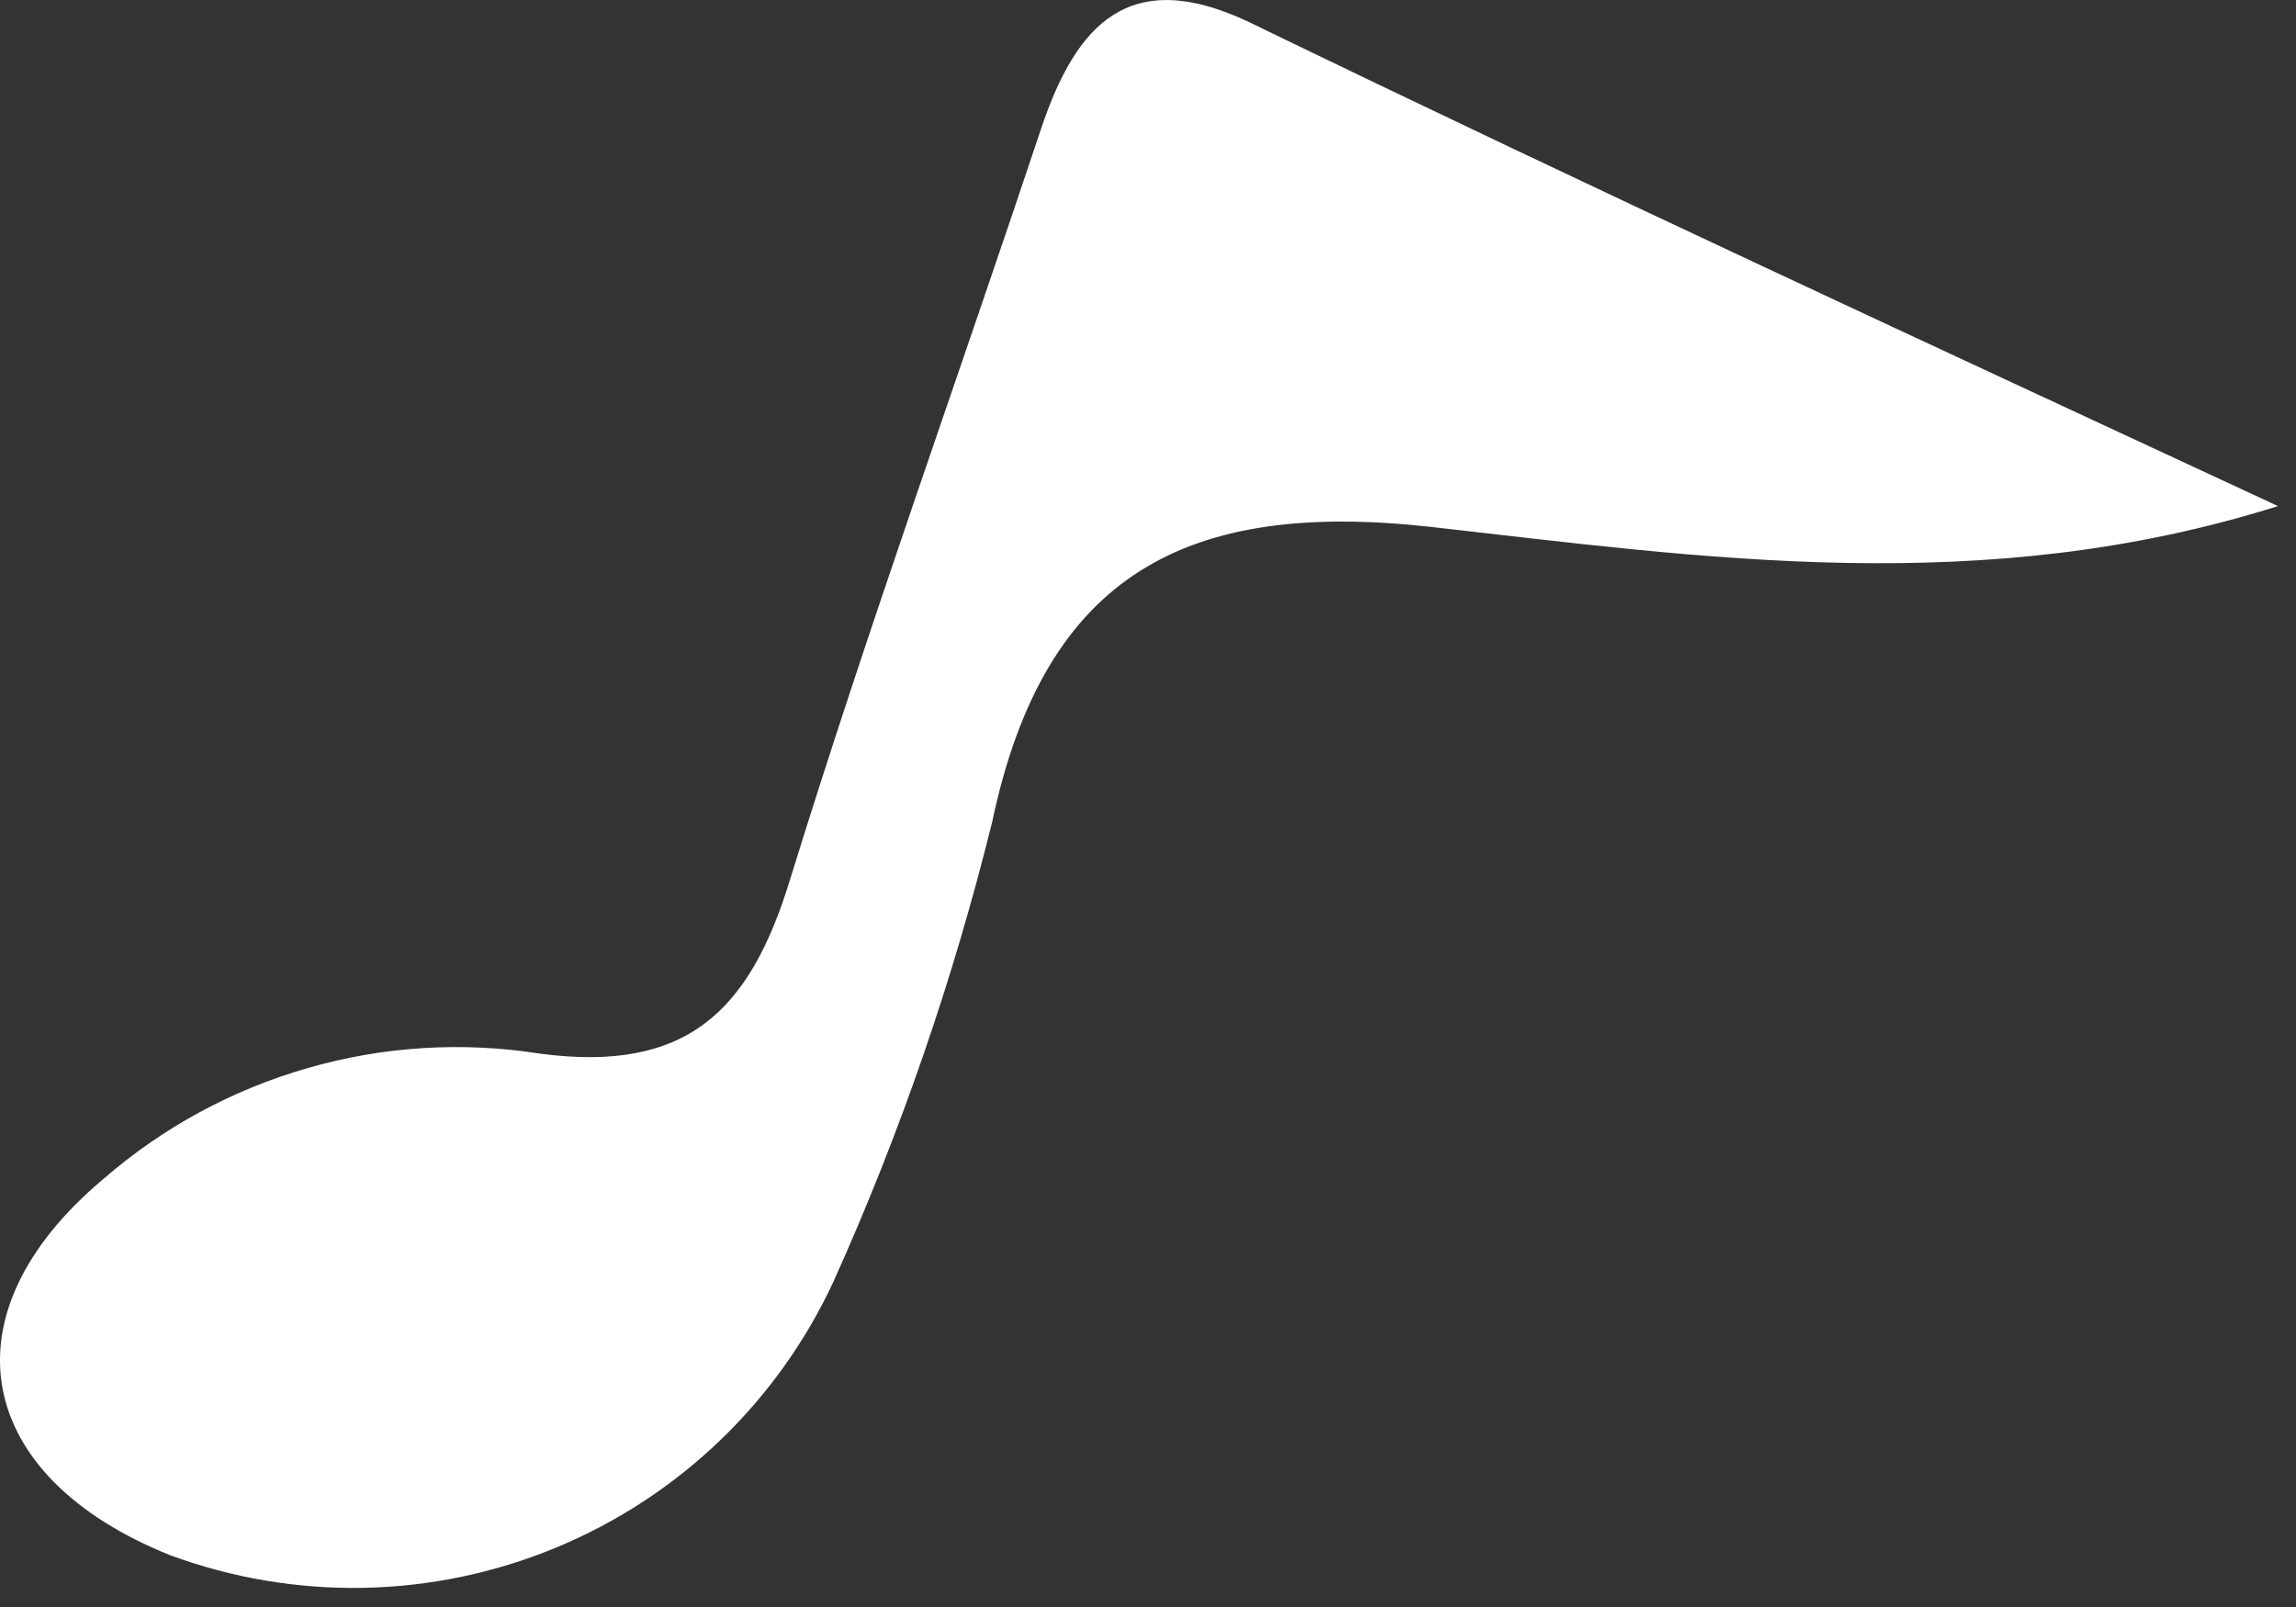 <?xml version="1.0" encoding="UTF-8"?> <svg xmlns="http://www.w3.org/2000/svg" width="20" height="14" viewBox="0 0 20 14" fill="none"><rect x="0" y="0" width="20" height="14" fill="#333333" stroke="none"/><path d="M19.843 4.409C17.273 5.219 14.843 4.859 12.453 4.589C10.363 4.359 9.103 4.979 8.643 7.159C8.304 8.531 7.843 9.87 7.263 11.159C6.777 12.211 5.912 13.041 4.84 13.484C3.769 13.927 2.571 13.95 1.483 13.549C-0.217 12.869 -0.517 11.459 0.903 10.269C1.419 9.821 2.026 9.492 2.683 9.304C3.339 9.115 4.029 9.073 4.703 9.179C5.983 9.349 6.533 8.809 6.883 7.659C7.563 5.459 8.343 3.299 9.073 1.109C9.373 0.219 9.833 -0.301 10.873 0.189C13.863 1.639 16.853 3.019 19.843 4.409Z" fill="white"></path></svg> 